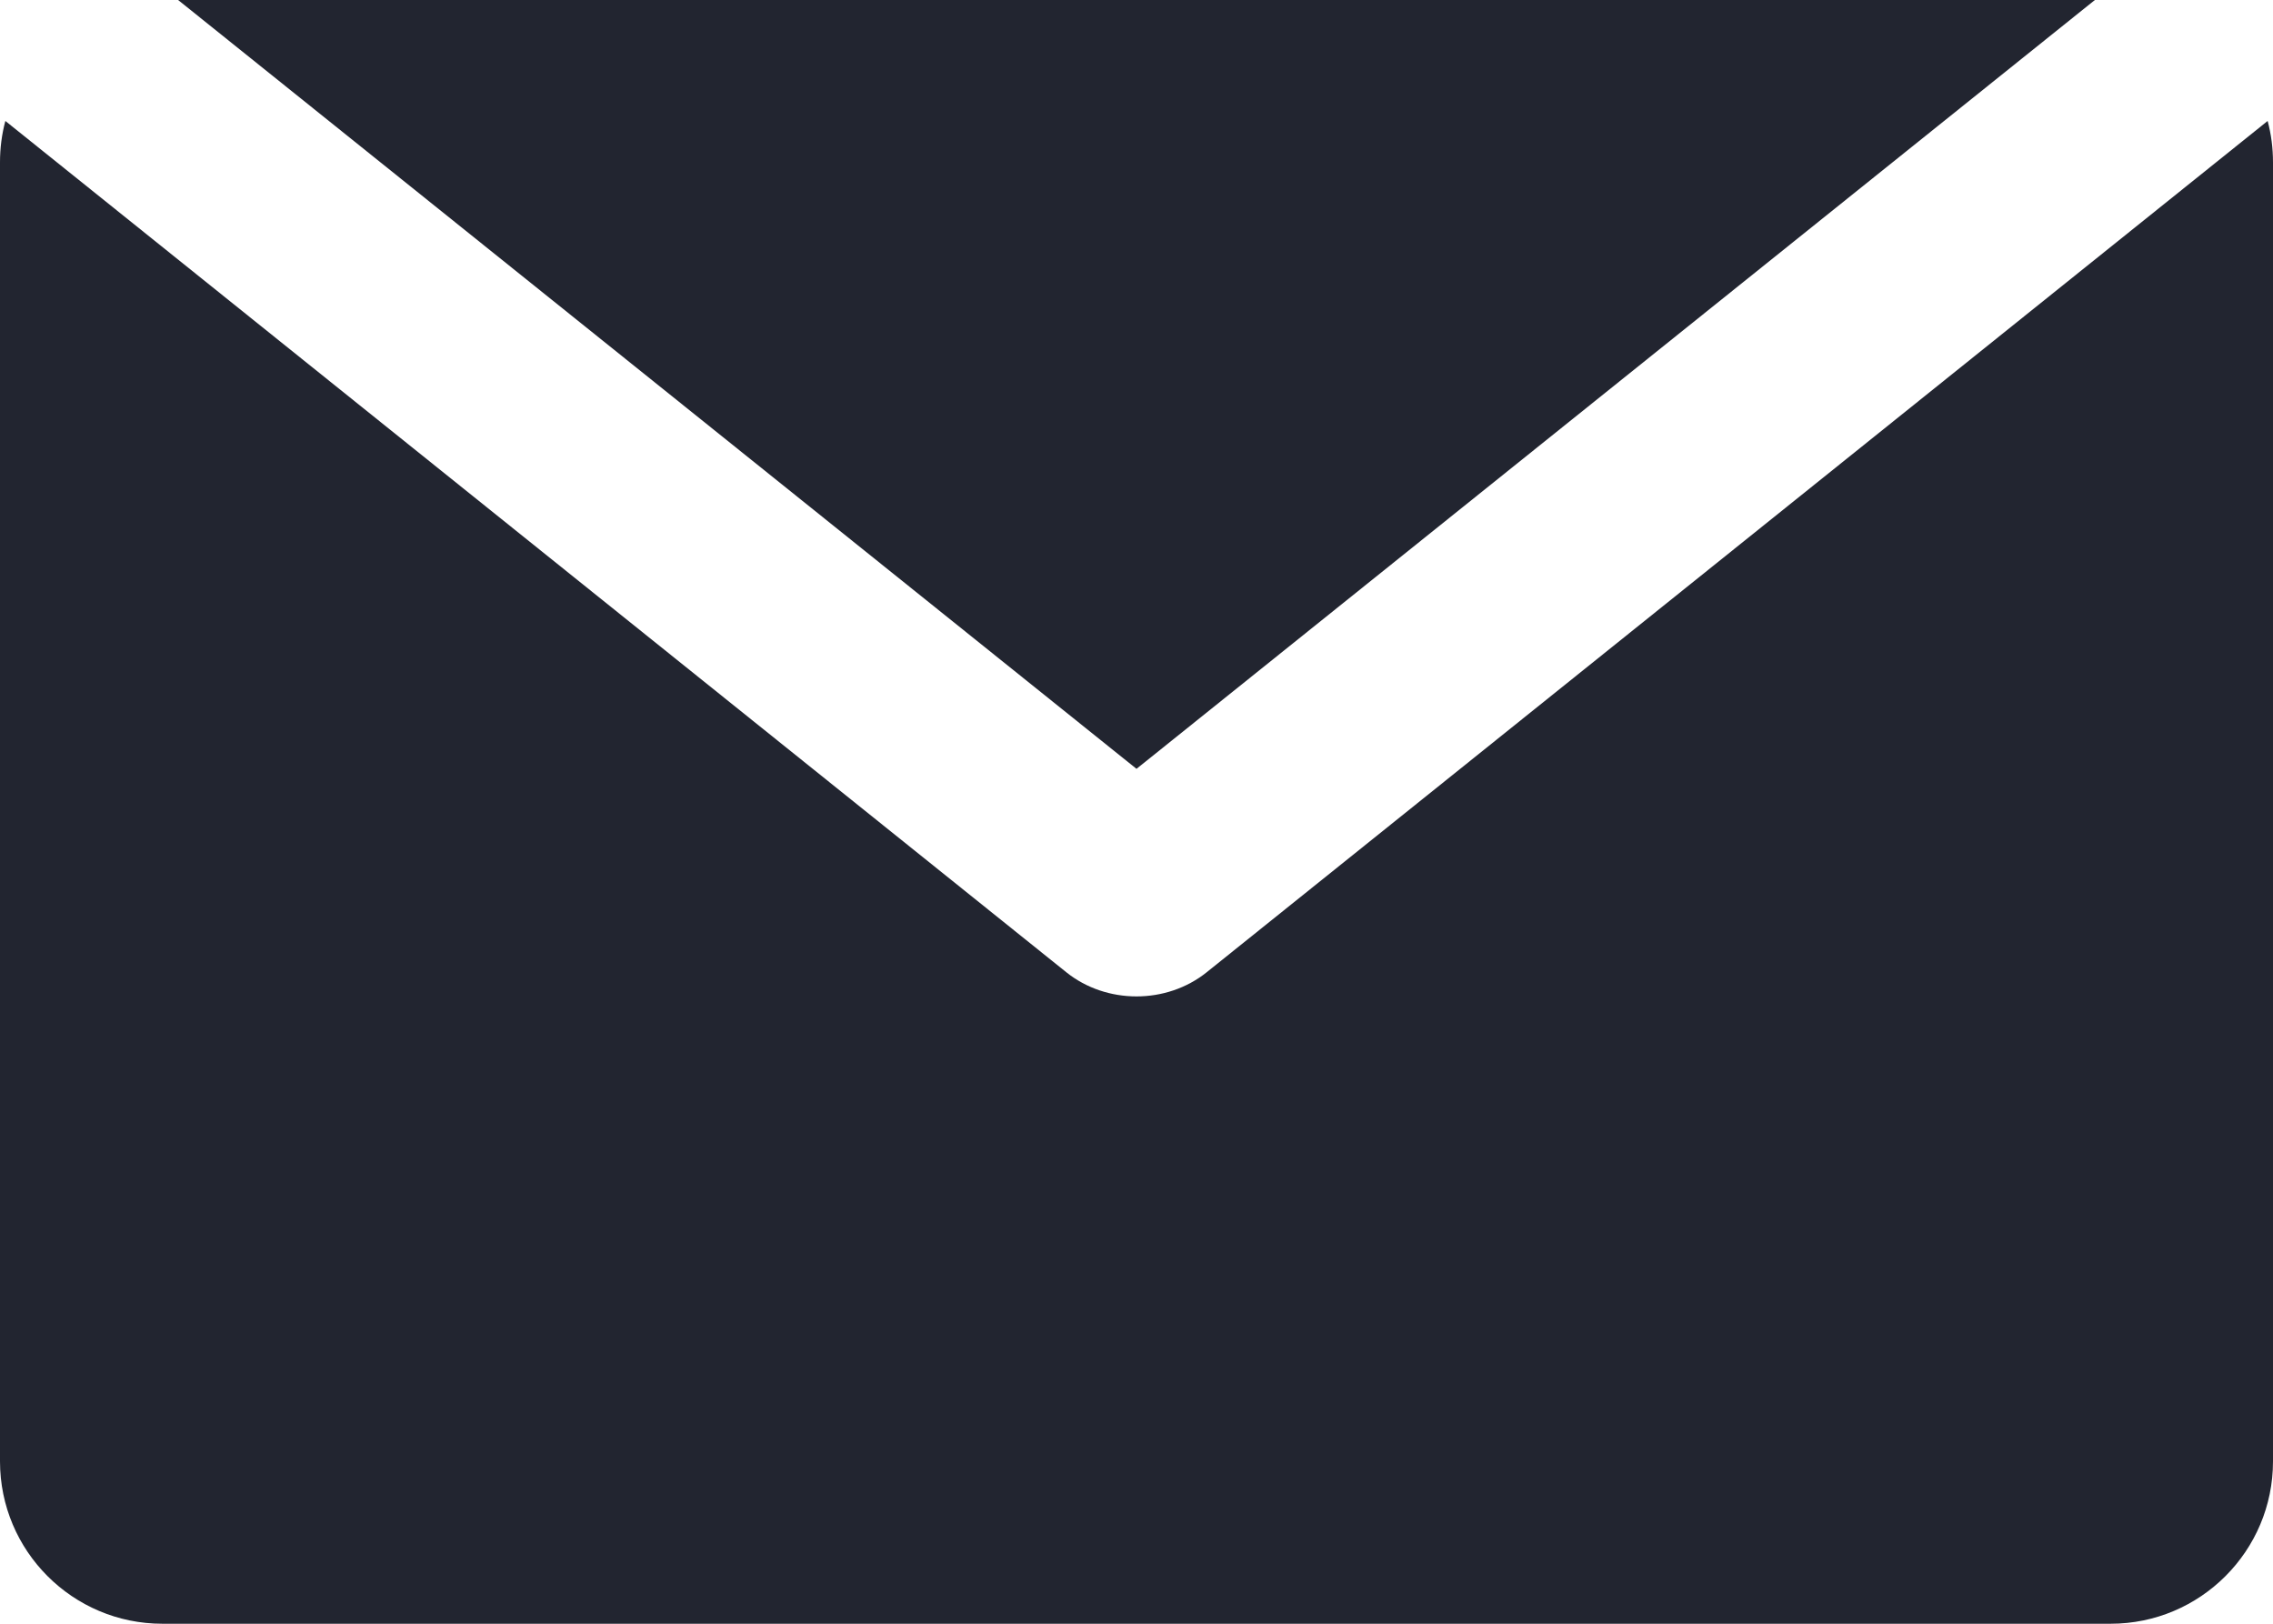 <?xml version="1.0" encoding="UTF-8"?>
<svg width="14px" height="10px" viewBox="0 0 14 10" version="1.1" xmlns="http://www.w3.org/2000/svg" xmlns:xlink="http://www.w3.org/1999/xlink">
    <!-- Generator: Sketch 54.1 (76490) - https://sketchapp.com -->
    <title>email</title>
    <desc>Created with Sketch.</desc>
    <g id="Page-1" stroke="none" stroke-width="1" fill="none" fill-rule="evenodd">
        <g id="Overlay---Jaga" transform="translate(-9, -88)" fill="#222530">
            <g id="email" transform="translate(9, 88)">
                <path d="M1.097,0 L12.903,0 L7,4.735 L1.097,0 Z M13.967,0.745 C13.989,0.827 14,0.912 14,1 L14,9 C14,9.552 13.552,10 13,10 L1,10 C0.448,10 6.76353751e-17,9.552 0,9 L0,1 C-1.07745177e-17,0.912 0.011,0.827 0.033,0.745 L6.568,5.988 C6.815,6.186 7.185,6.186 7.432,5.988 L13.967,0.745 Z" id="Combined-Shape"></path>
            </g>
        </g>
    </g>
</svg>